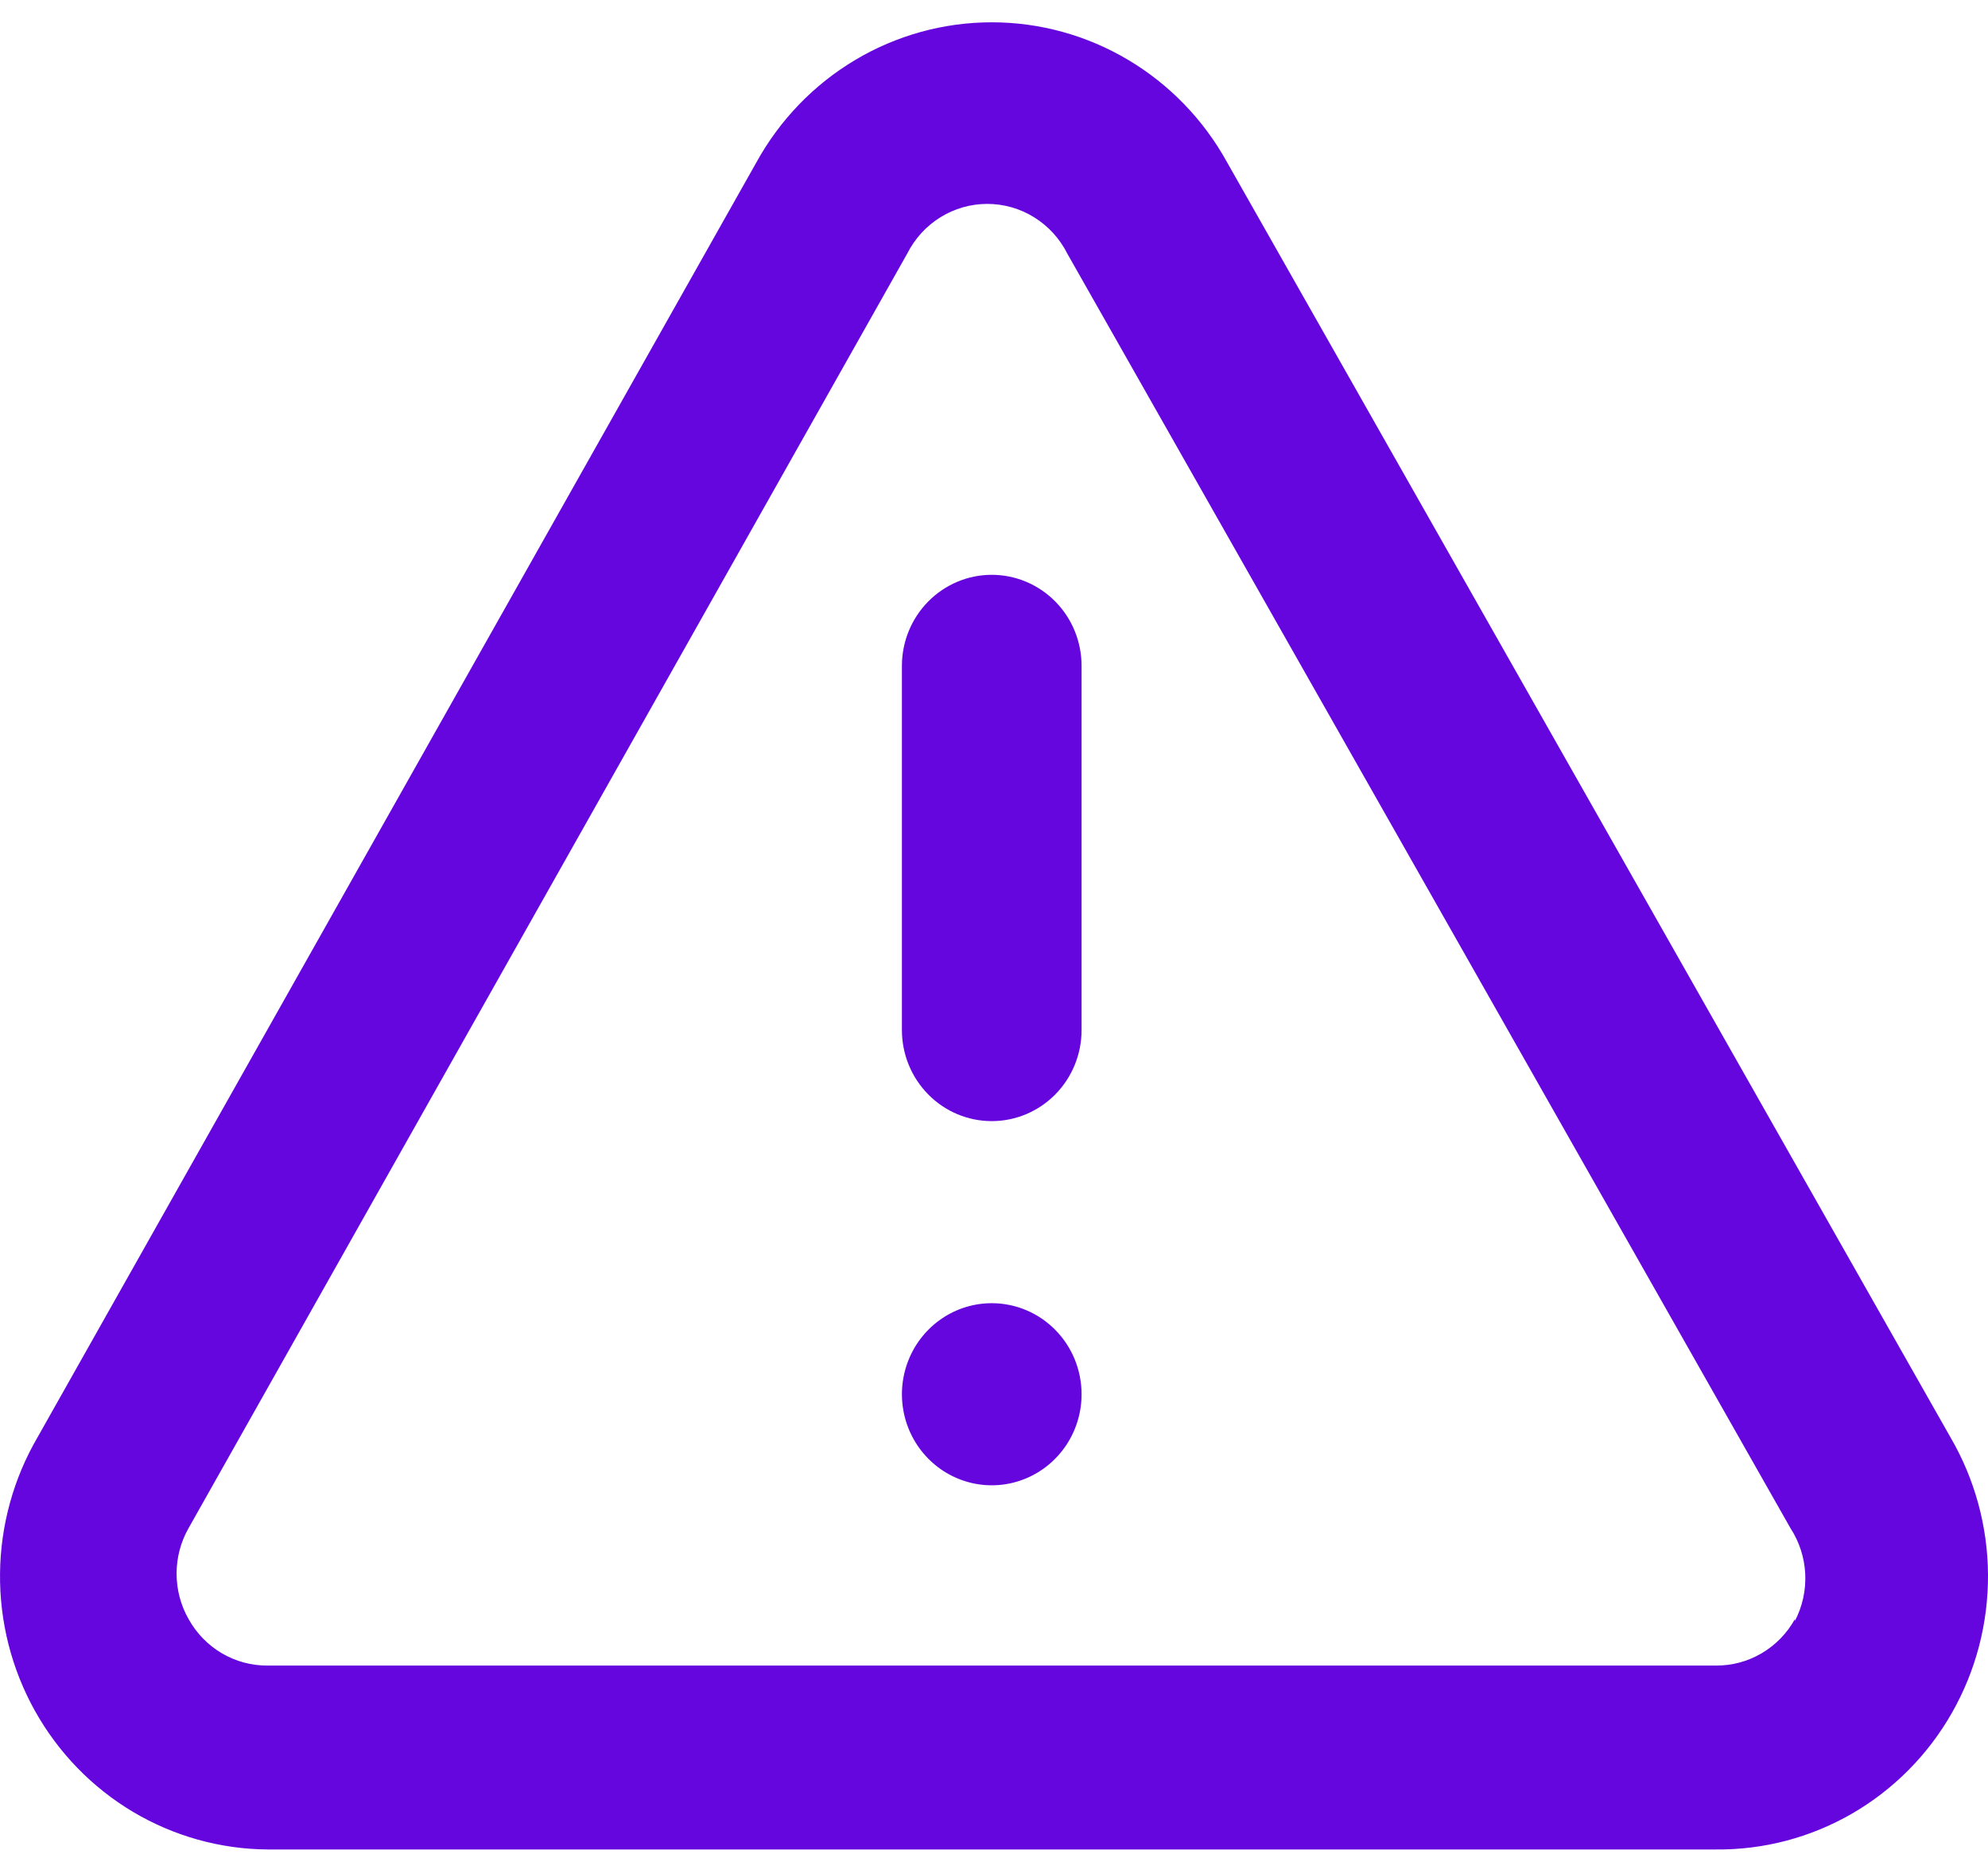 <?xml version="1.0" encoding="UTF-8"?>
<svg xmlns="http://www.w3.org/2000/svg" width="74" height="69" viewBox="0 0 74 69" fill="none">
  <path d="M36.916 48.499C36.255 48.499 35.608 48.698 35.059 49.07C34.509 49.443 34.08 49.972 33.827 50.591C33.574 51.21 33.508 51.891 33.637 52.549C33.766 53.206 34.084 53.81 34.552 54.283C35.019 54.757 35.615 55.08 36.264 55.211C36.913 55.342 37.585 55.275 38.196 55.018C38.807 54.762 39.329 54.327 39.697 53.77C40.064 53.213 40.26 52.558 40.26 51.888C40.26 50.989 39.908 50.127 39.281 49.492C38.654 48.856 37.803 48.499 36.916 48.499ZM72.597 53.48L45.678 6.043C44.808 4.463 43.537 3.146 41.996 2.23C40.456 1.313 38.703 0.83 36.916 0.83C35.13 0.83 33.376 1.313 31.836 2.23C30.296 3.146 29.025 4.463 28.155 6.043L1.403 53.48C0.503 55.019 0.019 56.77 0.001 58.559C-0.018 60.347 0.43 62.109 1.298 63.666C2.167 65.223 3.425 66.52 4.946 67.427C6.468 68.333 8.199 68.817 9.964 68.829H63.869C65.648 68.847 67.4 68.385 68.945 67.491C70.49 66.596 71.772 65.302 72.66 63.739C73.549 62.177 74.011 60.404 74 58.601C73.989 56.798 73.504 55.031 72.597 53.48ZM66.812 60.257C66.519 60.785 66.091 61.224 65.573 61.528C65.056 61.832 64.467 61.99 63.869 61.985H9.964C9.365 61.99 8.777 61.832 8.259 61.528C7.742 61.224 7.314 60.785 7.021 60.257C6.727 59.742 6.573 59.157 6.573 58.563C6.573 57.968 6.727 57.384 7.021 56.868L33.773 9.432C34.054 8.877 34.48 8.411 35.005 8.086C35.53 7.76 36.134 7.588 36.749 7.588C37.365 7.588 37.968 7.76 38.493 8.086C39.018 8.411 39.445 8.877 39.725 9.432L66.645 56.868C66.976 57.376 67.167 57.965 67.197 58.573C67.226 59.181 67.093 59.786 66.812 60.325V60.257ZM36.916 21.392C36.029 21.392 35.179 21.75 34.552 22.385C33.925 23.02 33.572 23.882 33.572 24.781V38.334C33.572 39.233 33.925 40.095 34.552 40.73C35.179 41.366 36.029 41.723 36.916 41.723C37.803 41.723 38.654 41.366 39.281 40.73C39.908 40.095 40.26 39.233 40.26 38.334V24.781C40.26 23.882 39.908 23.02 39.281 22.385C38.654 21.75 37.803 21.392 36.916 21.392Z" fill="#6606DF"></path>
</svg>

